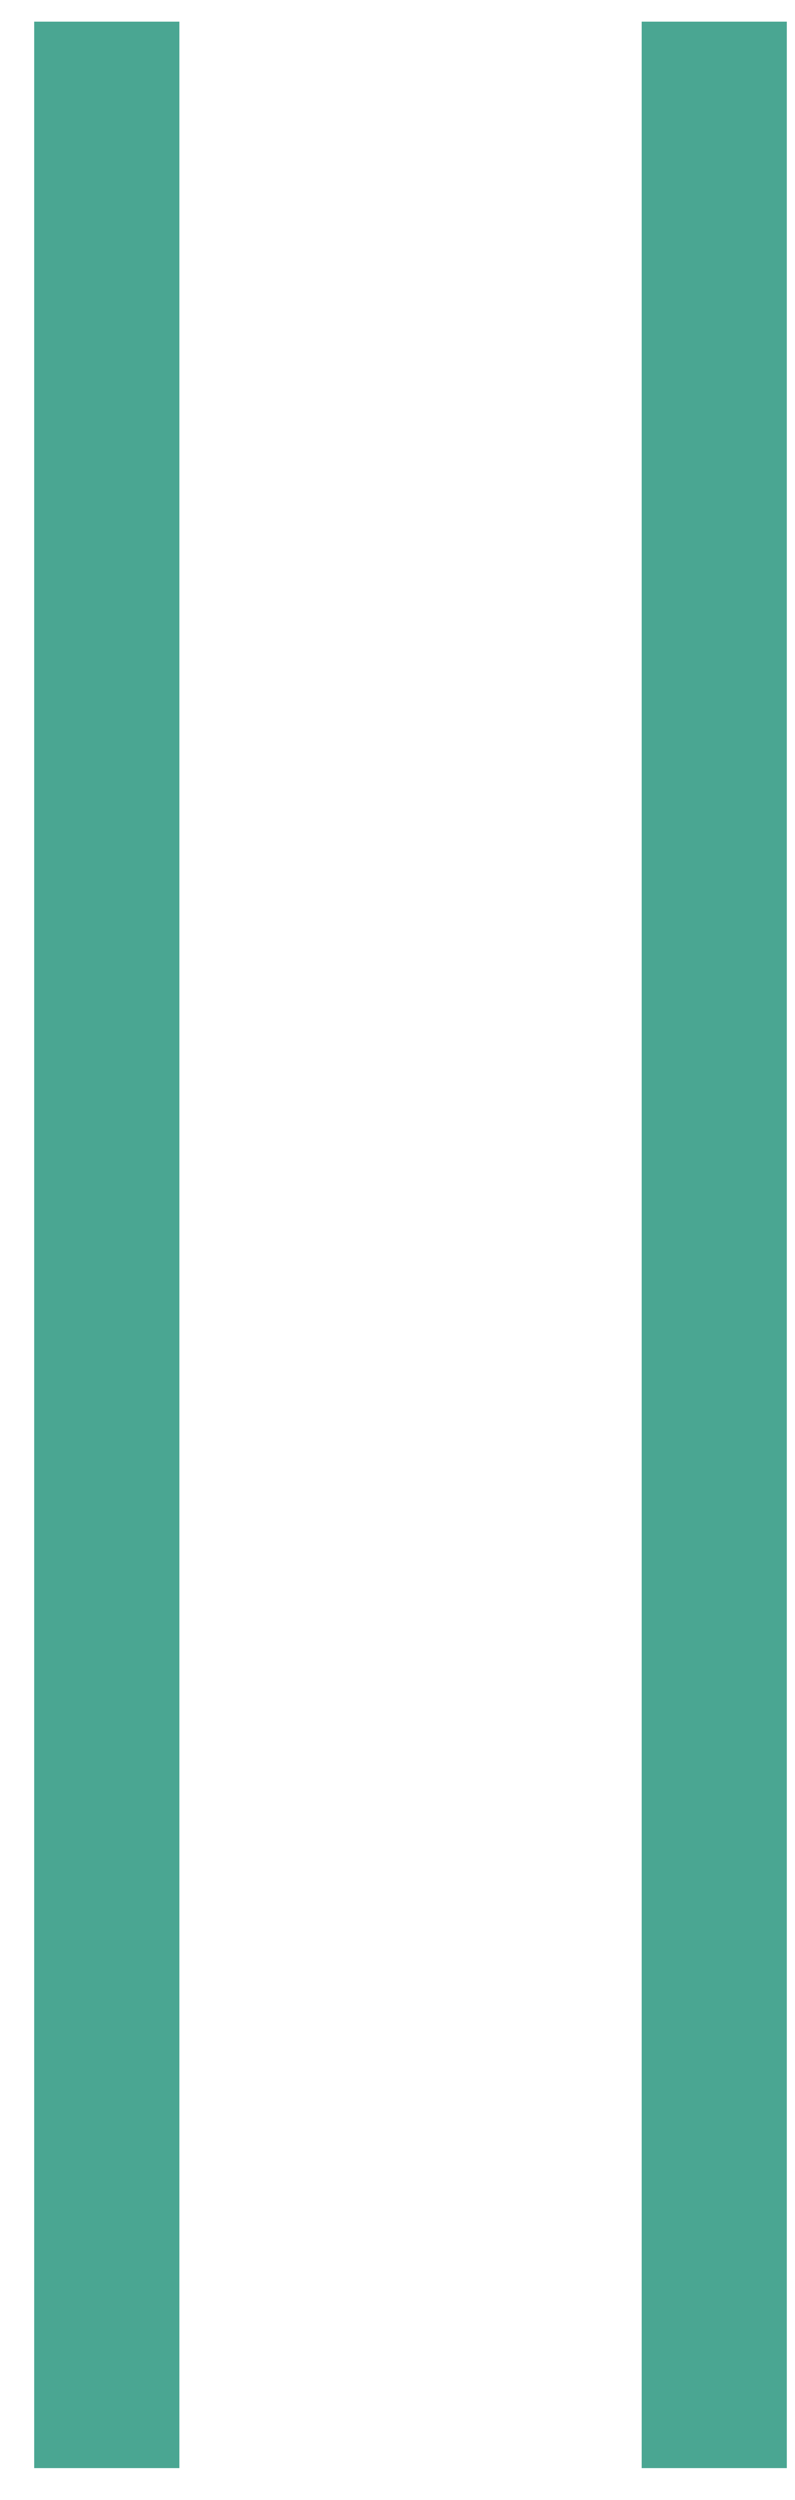 <svg width="14" height="44" viewBox="0 0 14 44" fill="none" xmlns="http://www.w3.org/2000/svg">
<path d="M3.159 0.381V43.438H0.602V0.381H3.159ZM13.856 0.381V43.438H11.3V0.381H13.856Z" fill="#4AA692"/>
</svg>
